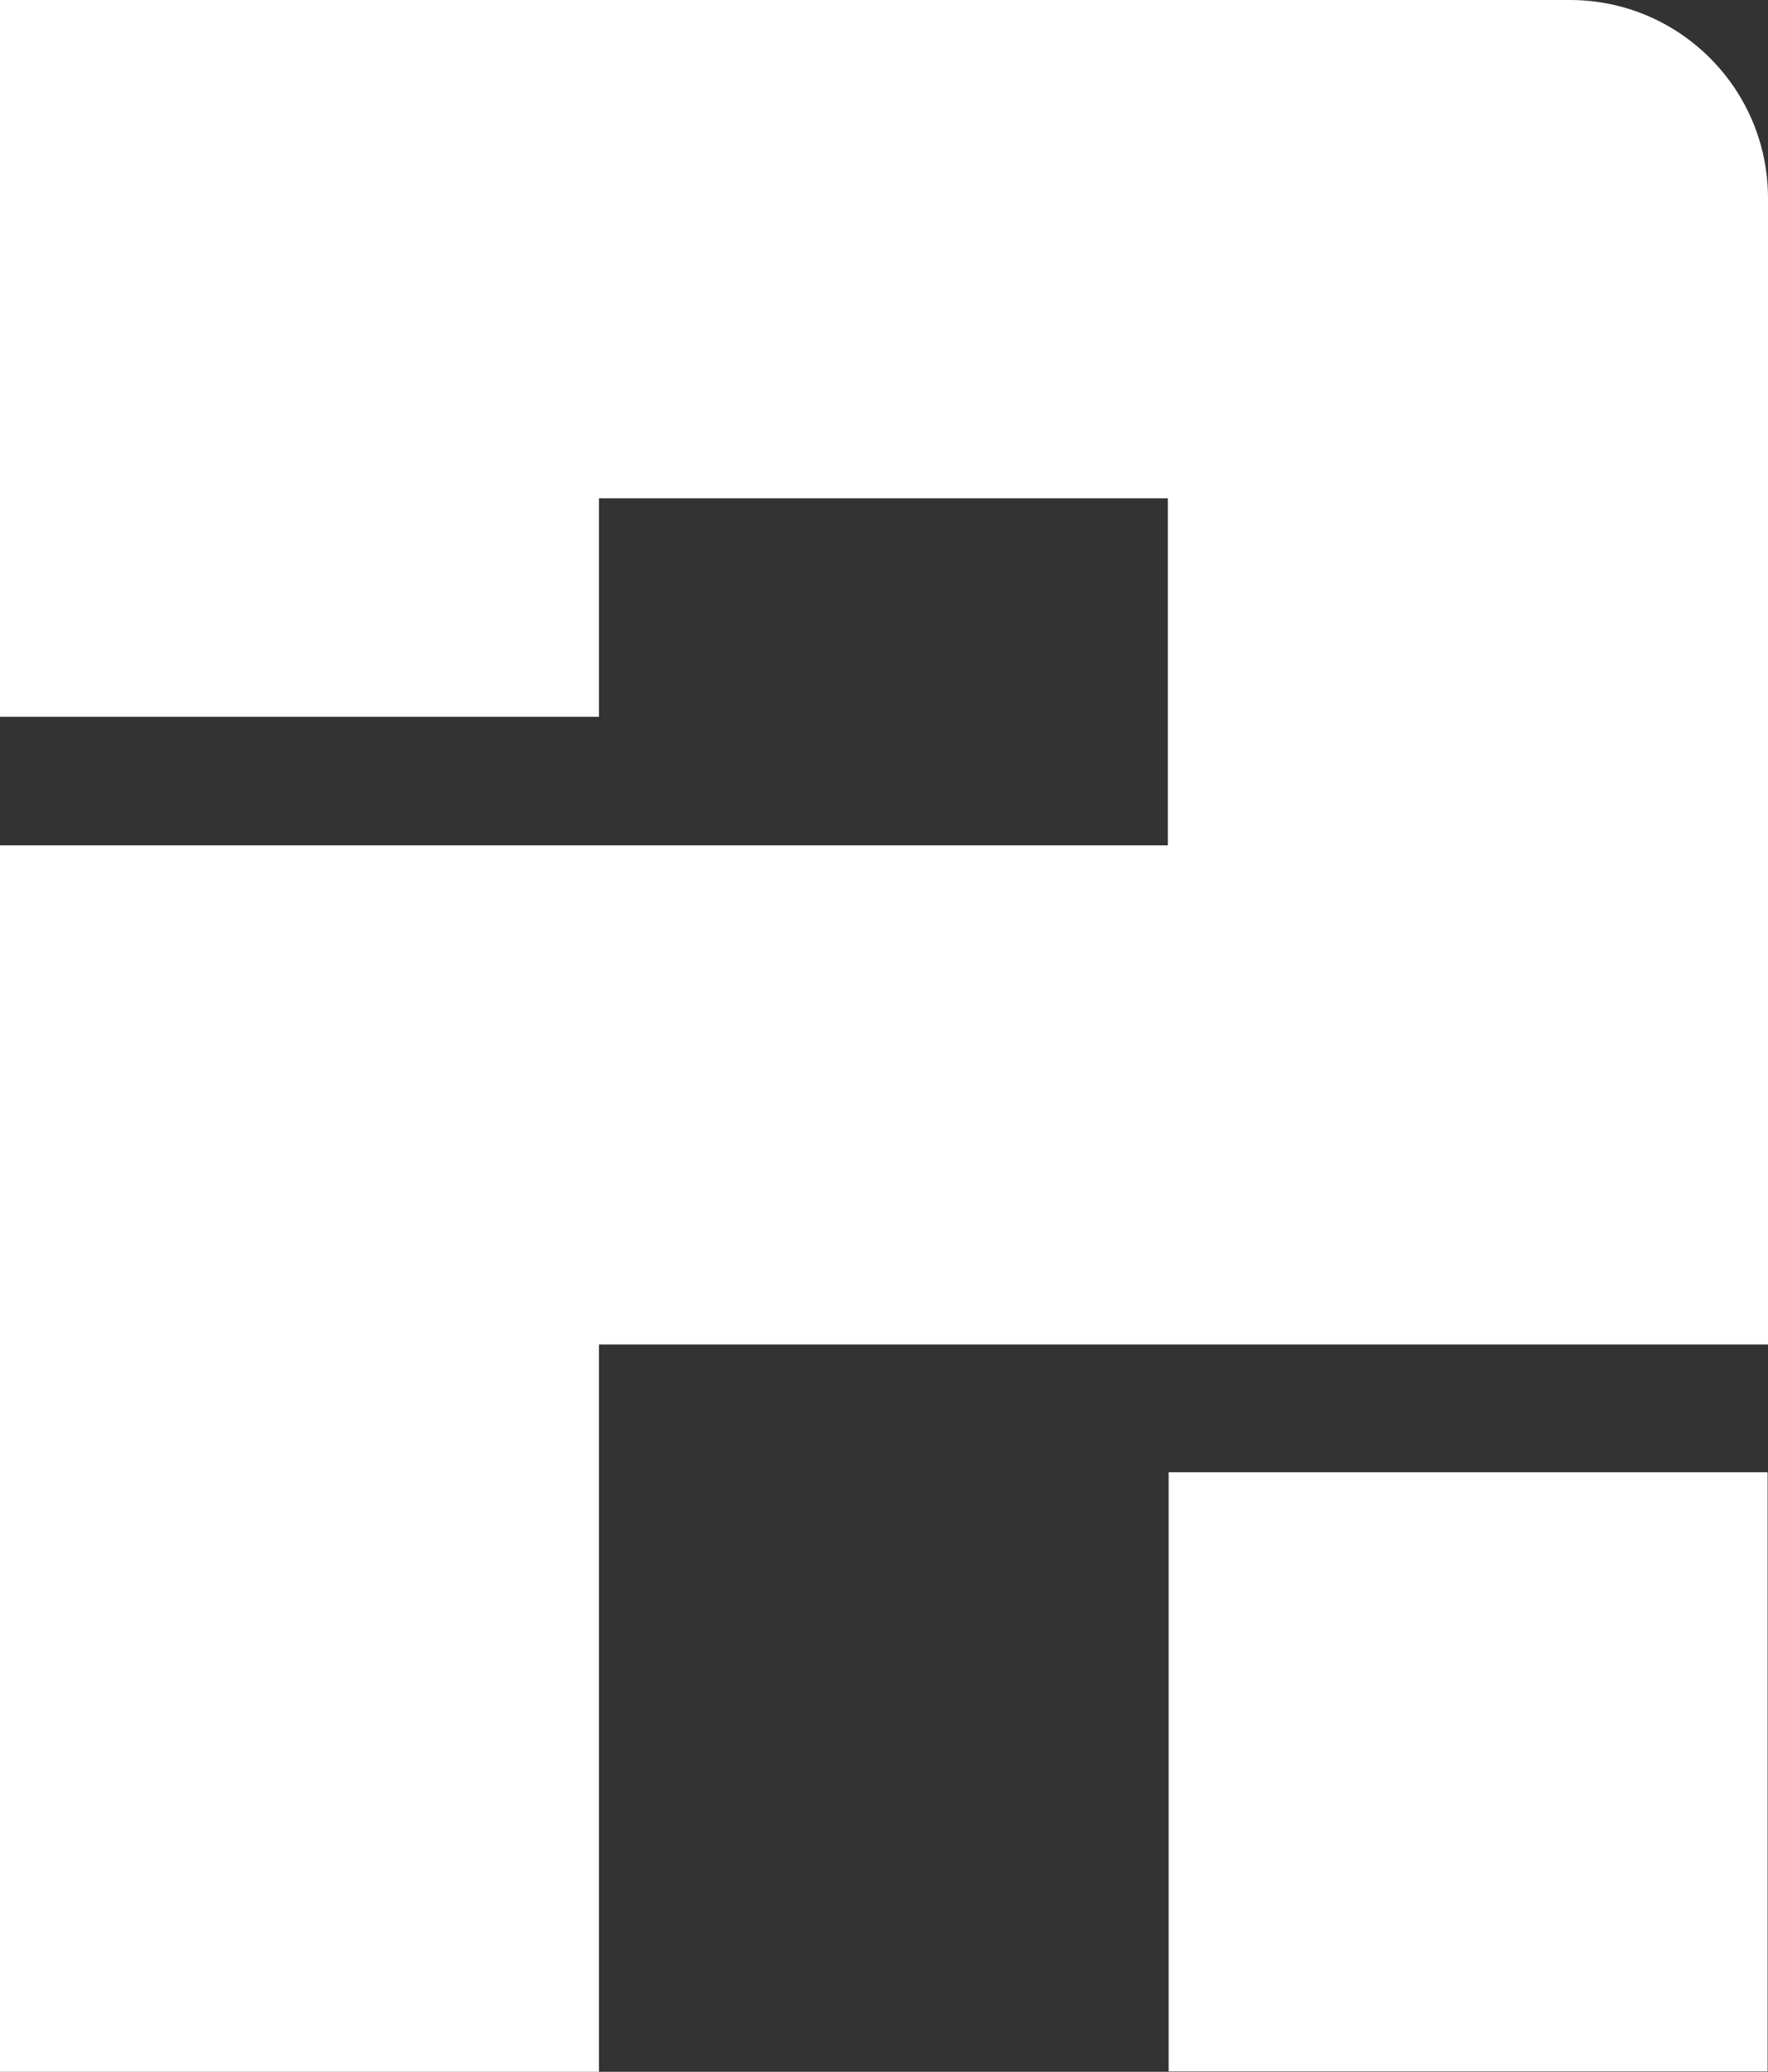 <?xml version="1.0" encoding="UTF-8"?>
<svg id="Calque_2" data-name="Calque 2" xmlns="http://www.w3.org/2000/svg" viewBox="0 0 45.25 53.01">
  <rect x="0" y="0" width="45.25" height="53.01" fill="#333333" stroke="none"/>
  <defs>
    <style>
      .cls-1 {
        fill: #fff;
      }
    </style>
  </defs>
  <path class="cls-1" d="M45.25,5.07v29.33H15.33v18.62H0v-31.39h29.89v-8.88h-14.56v5.59H0V0h40.18c2.8,0,5.07,2.27,5.07,5.07Z"/>
  <path class="cls-1" d="M45.24,37.67v15.33h-15.33v-15.33h15.33Z"/>
</svg>